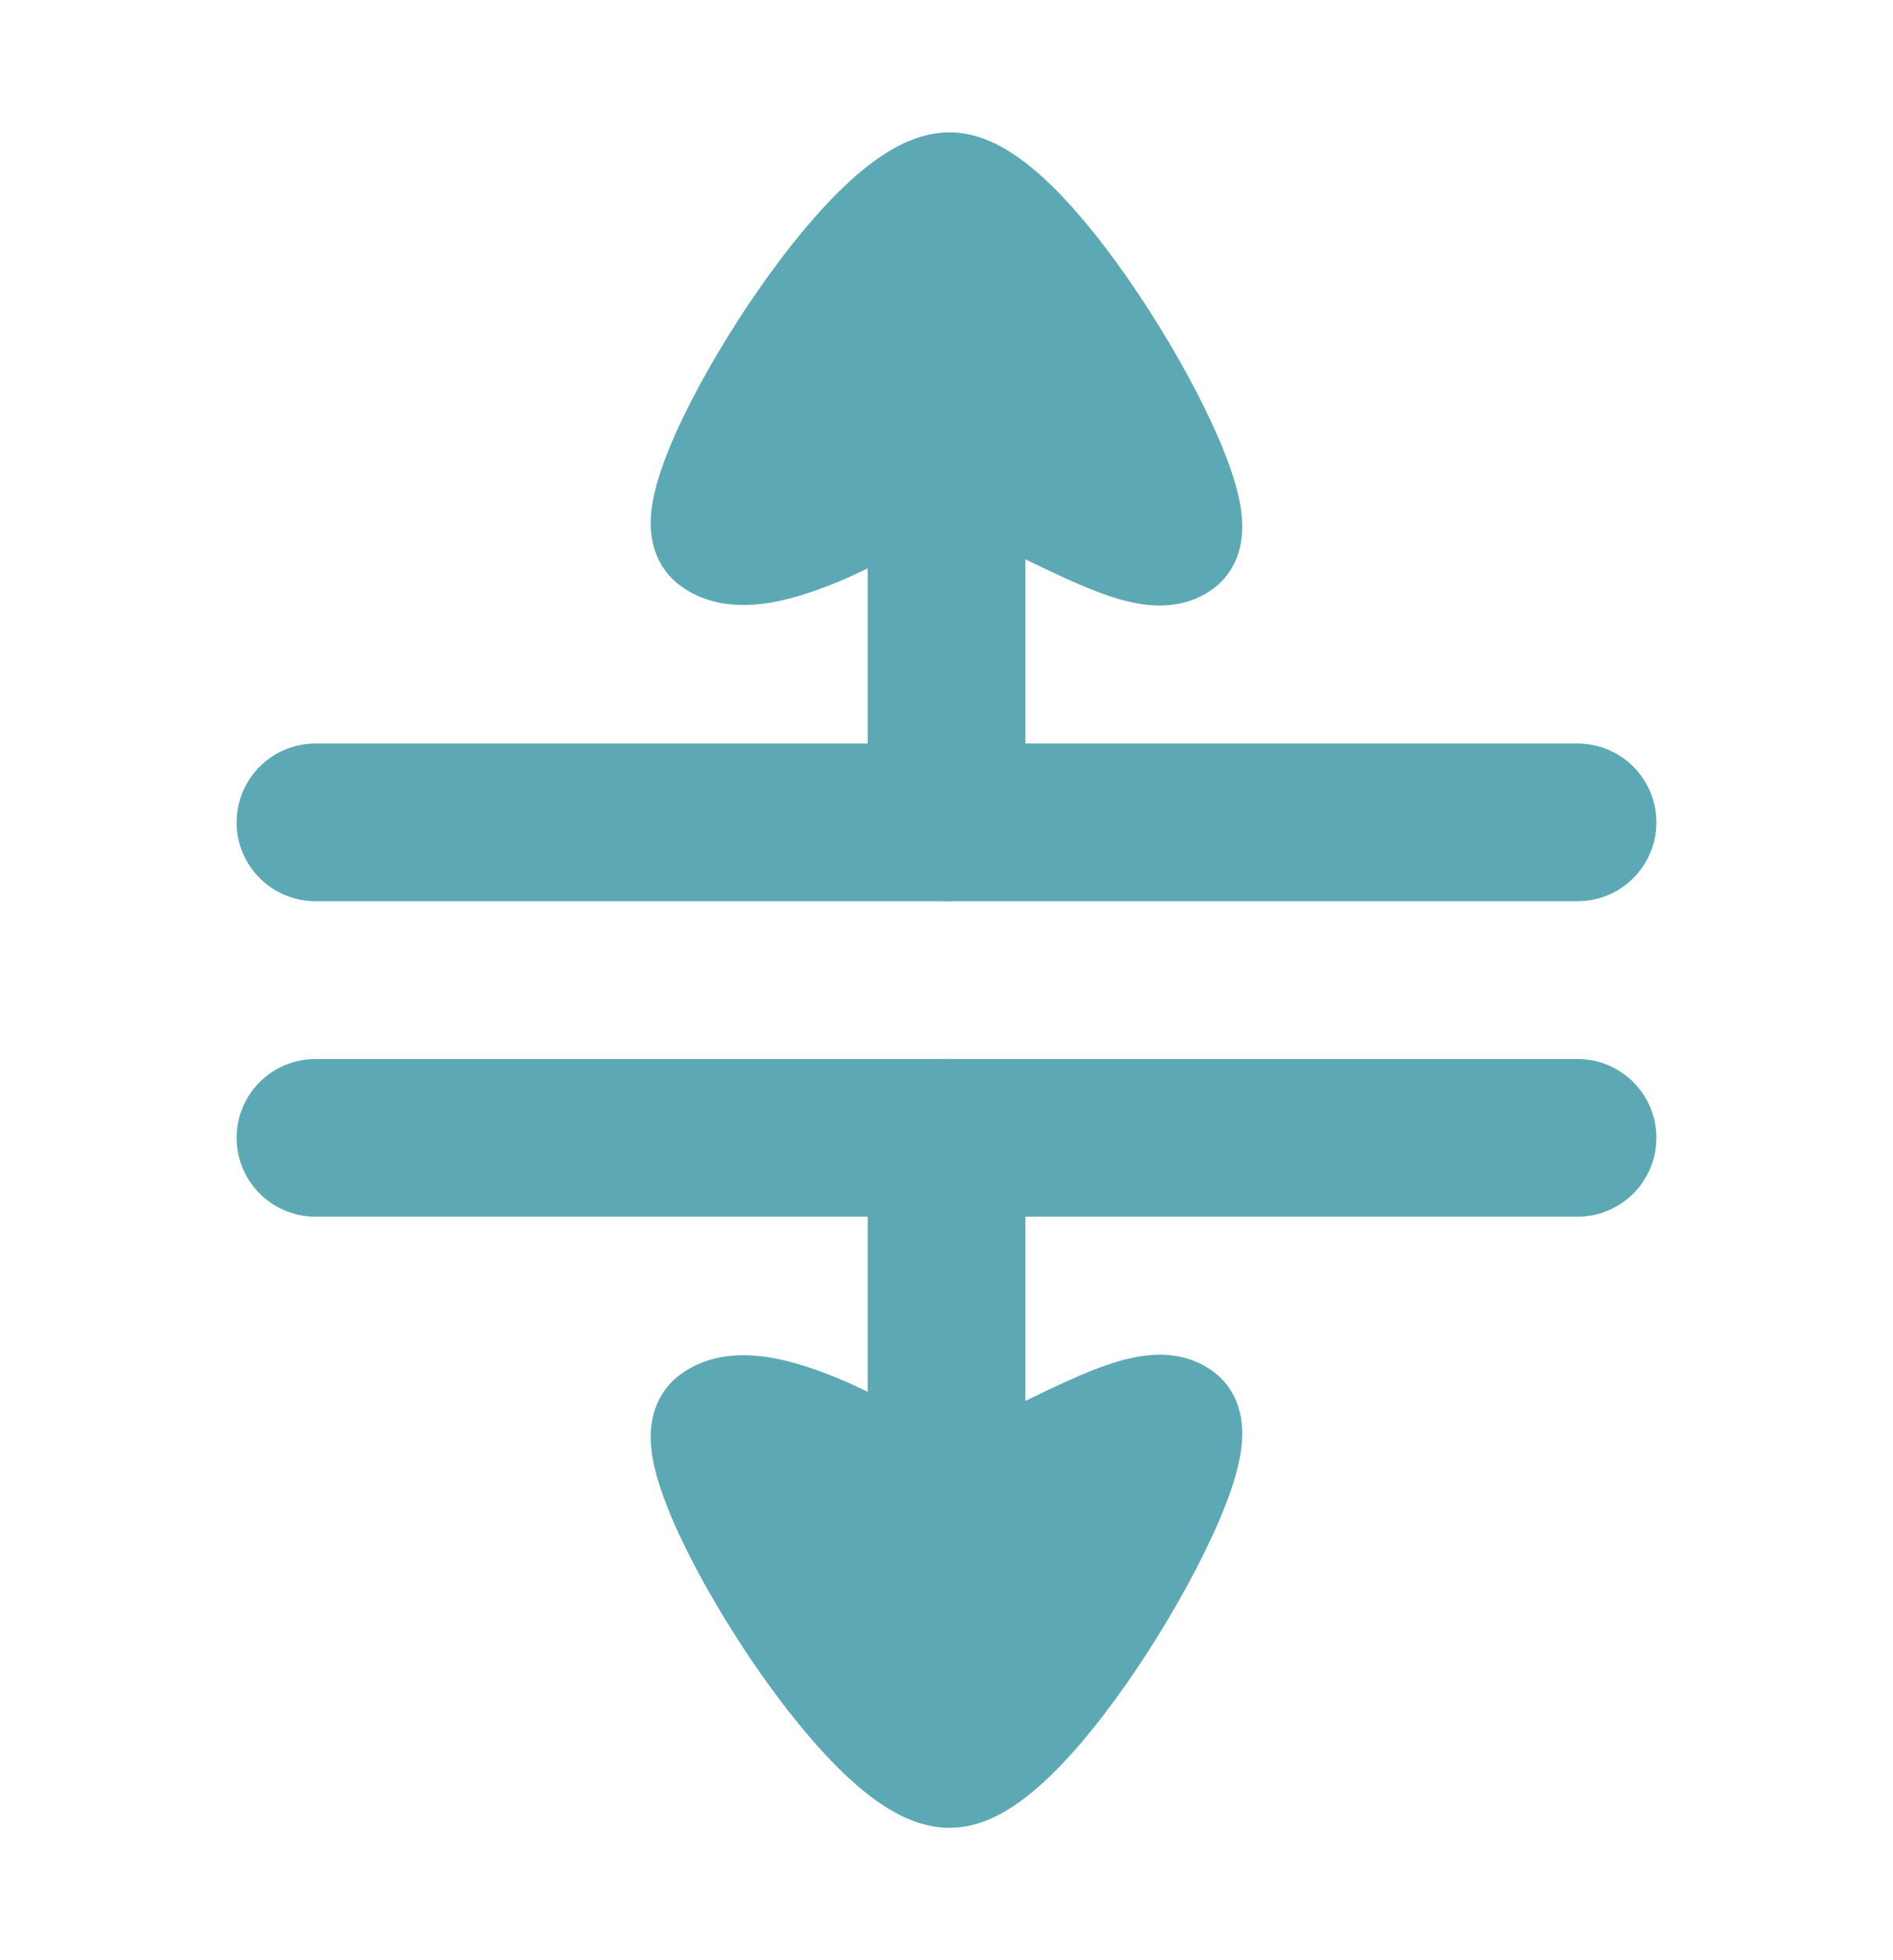 <svg width="28" height="29" viewBox="0 0 28 29" fill="none" xmlns="http://www.w3.org/2000/svg">
<path fill-rule="evenodd" clip-rule="evenodd" d="M3.5 12.167C3.5 11.522 4.022 11 4.667 11H23.333C23.978 11 24.5 11.522 24.5 12.167C24.5 12.811 23.978 13.333 23.333 13.333H4.667C4.022 13.333 3.5 12.811 3.5 12.167Z" fill="#5CA9B5"/>
<path fill-rule="evenodd" clip-rule="evenodd" d="M3.5 16.833C3.5 16.189 4.022 15.667 4.667 15.667H23.333C23.978 15.667 24.5 16.189 24.5 16.833C24.5 17.478 23.978 18 23.333 18H4.667C4.022 18 3.5 17.478 3.5 16.833Z" fill="#5CA9B5"/>
<path fill-rule="evenodd" clip-rule="evenodd" d="M14.001 6.333C14.645 6.333 15.167 6.856 15.167 7.5V12.167C15.167 12.811 14.645 13.333 14.001 13.333C13.356 13.333 12.834 12.811 12.834 12.167V7.5C12.834 6.856 13.356 6.333 14.001 6.333Z" fill="#5CA9B5"/>
<path d="M16.969 20.052C17.241 20.023 17.604 20.045 17.932 20.281L17.935 20.283L17.94 20.287C18.219 20.49 18.319 20.773 18.353 20.96C18.387 21.145 18.375 21.321 18.357 21.453C18.32 21.722 18.226 22.015 18.117 22.291C17.895 22.856 17.54 23.534 17.14 24.182C16.74 24.83 16.271 25.485 15.808 25.992C15.577 26.244 15.329 26.481 15.073 26.663C14.839 26.831 14.493 27.029 14.085 27.041C13.666 27.053 13.305 26.868 13.059 26.706C12.792 26.531 12.534 26.299 12.295 26.051C11.816 25.553 11.33 24.904 10.916 24.26C10.501 23.615 10.132 22.937 9.9 22.37C9.787 22.092 9.688 21.798 9.646 21.527C9.626 21.393 9.612 21.218 9.643 21.033C9.674 20.847 9.767 20.567 10.032 20.359C10.491 19.997 11.048 20.027 11.393 20.084C11.774 20.148 12.166 20.292 12.505 20.438C12.852 20.587 13.859 21.1 14.137 21.245C14.917 20.847 15.681 20.459 16.177 20.266C16.43 20.167 16.702 20.08 16.969 20.052Z" fill="#5CA9B5"/>
<path d="M16.969 8.948C17.241 8.977 17.604 8.955 17.932 8.719L17.935 8.717L17.94 8.713C18.219 8.51 18.319 8.227 18.353 8.04C18.387 7.855 18.375 7.679 18.357 7.547C18.32 7.278 18.226 6.985 18.117 6.709C17.895 6.144 17.54 5.466 17.14 4.818C16.74 4.171 16.271 3.516 15.808 3.009C15.577 2.756 15.329 2.519 15.073 2.337C14.839 2.17 14.493 1.971 14.085 1.959C13.666 1.947 13.305 2.132 13.059 2.294C12.792 2.469 12.534 2.702 12.295 2.949C11.816 3.447 11.33 4.096 10.916 4.74C10.501 5.385 10.132 6.063 9.9 6.63C9.787 6.908 9.688 7.202 9.646 7.473C9.626 7.607 9.612 7.782 9.643 7.967C9.674 8.153 9.767 8.433 10.032 8.641C10.491 9.003 11.048 8.973 11.393 8.916C11.774 8.852 12.166 8.708 12.505 8.562C12.852 8.413 13.859 7.9 14.137 7.755C14.917 8.153 15.681 8.541 16.177 8.734C16.43 8.833 16.702 8.92 16.969 8.948Z" fill="#5CA9B5"/>
<path fill-rule="evenodd" clip-rule="evenodd" d="M14.001 15.667C14.645 15.667 15.167 16.189 15.167 16.833V21.5C15.167 22.144 14.645 22.667 14.001 22.667C13.356 22.667 12.834 22.144 12.834 21.5V16.833C12.834 16.189 13.356 15.667 14.001 15.667Z" fill="#5CA9B5"/>
</svg>
